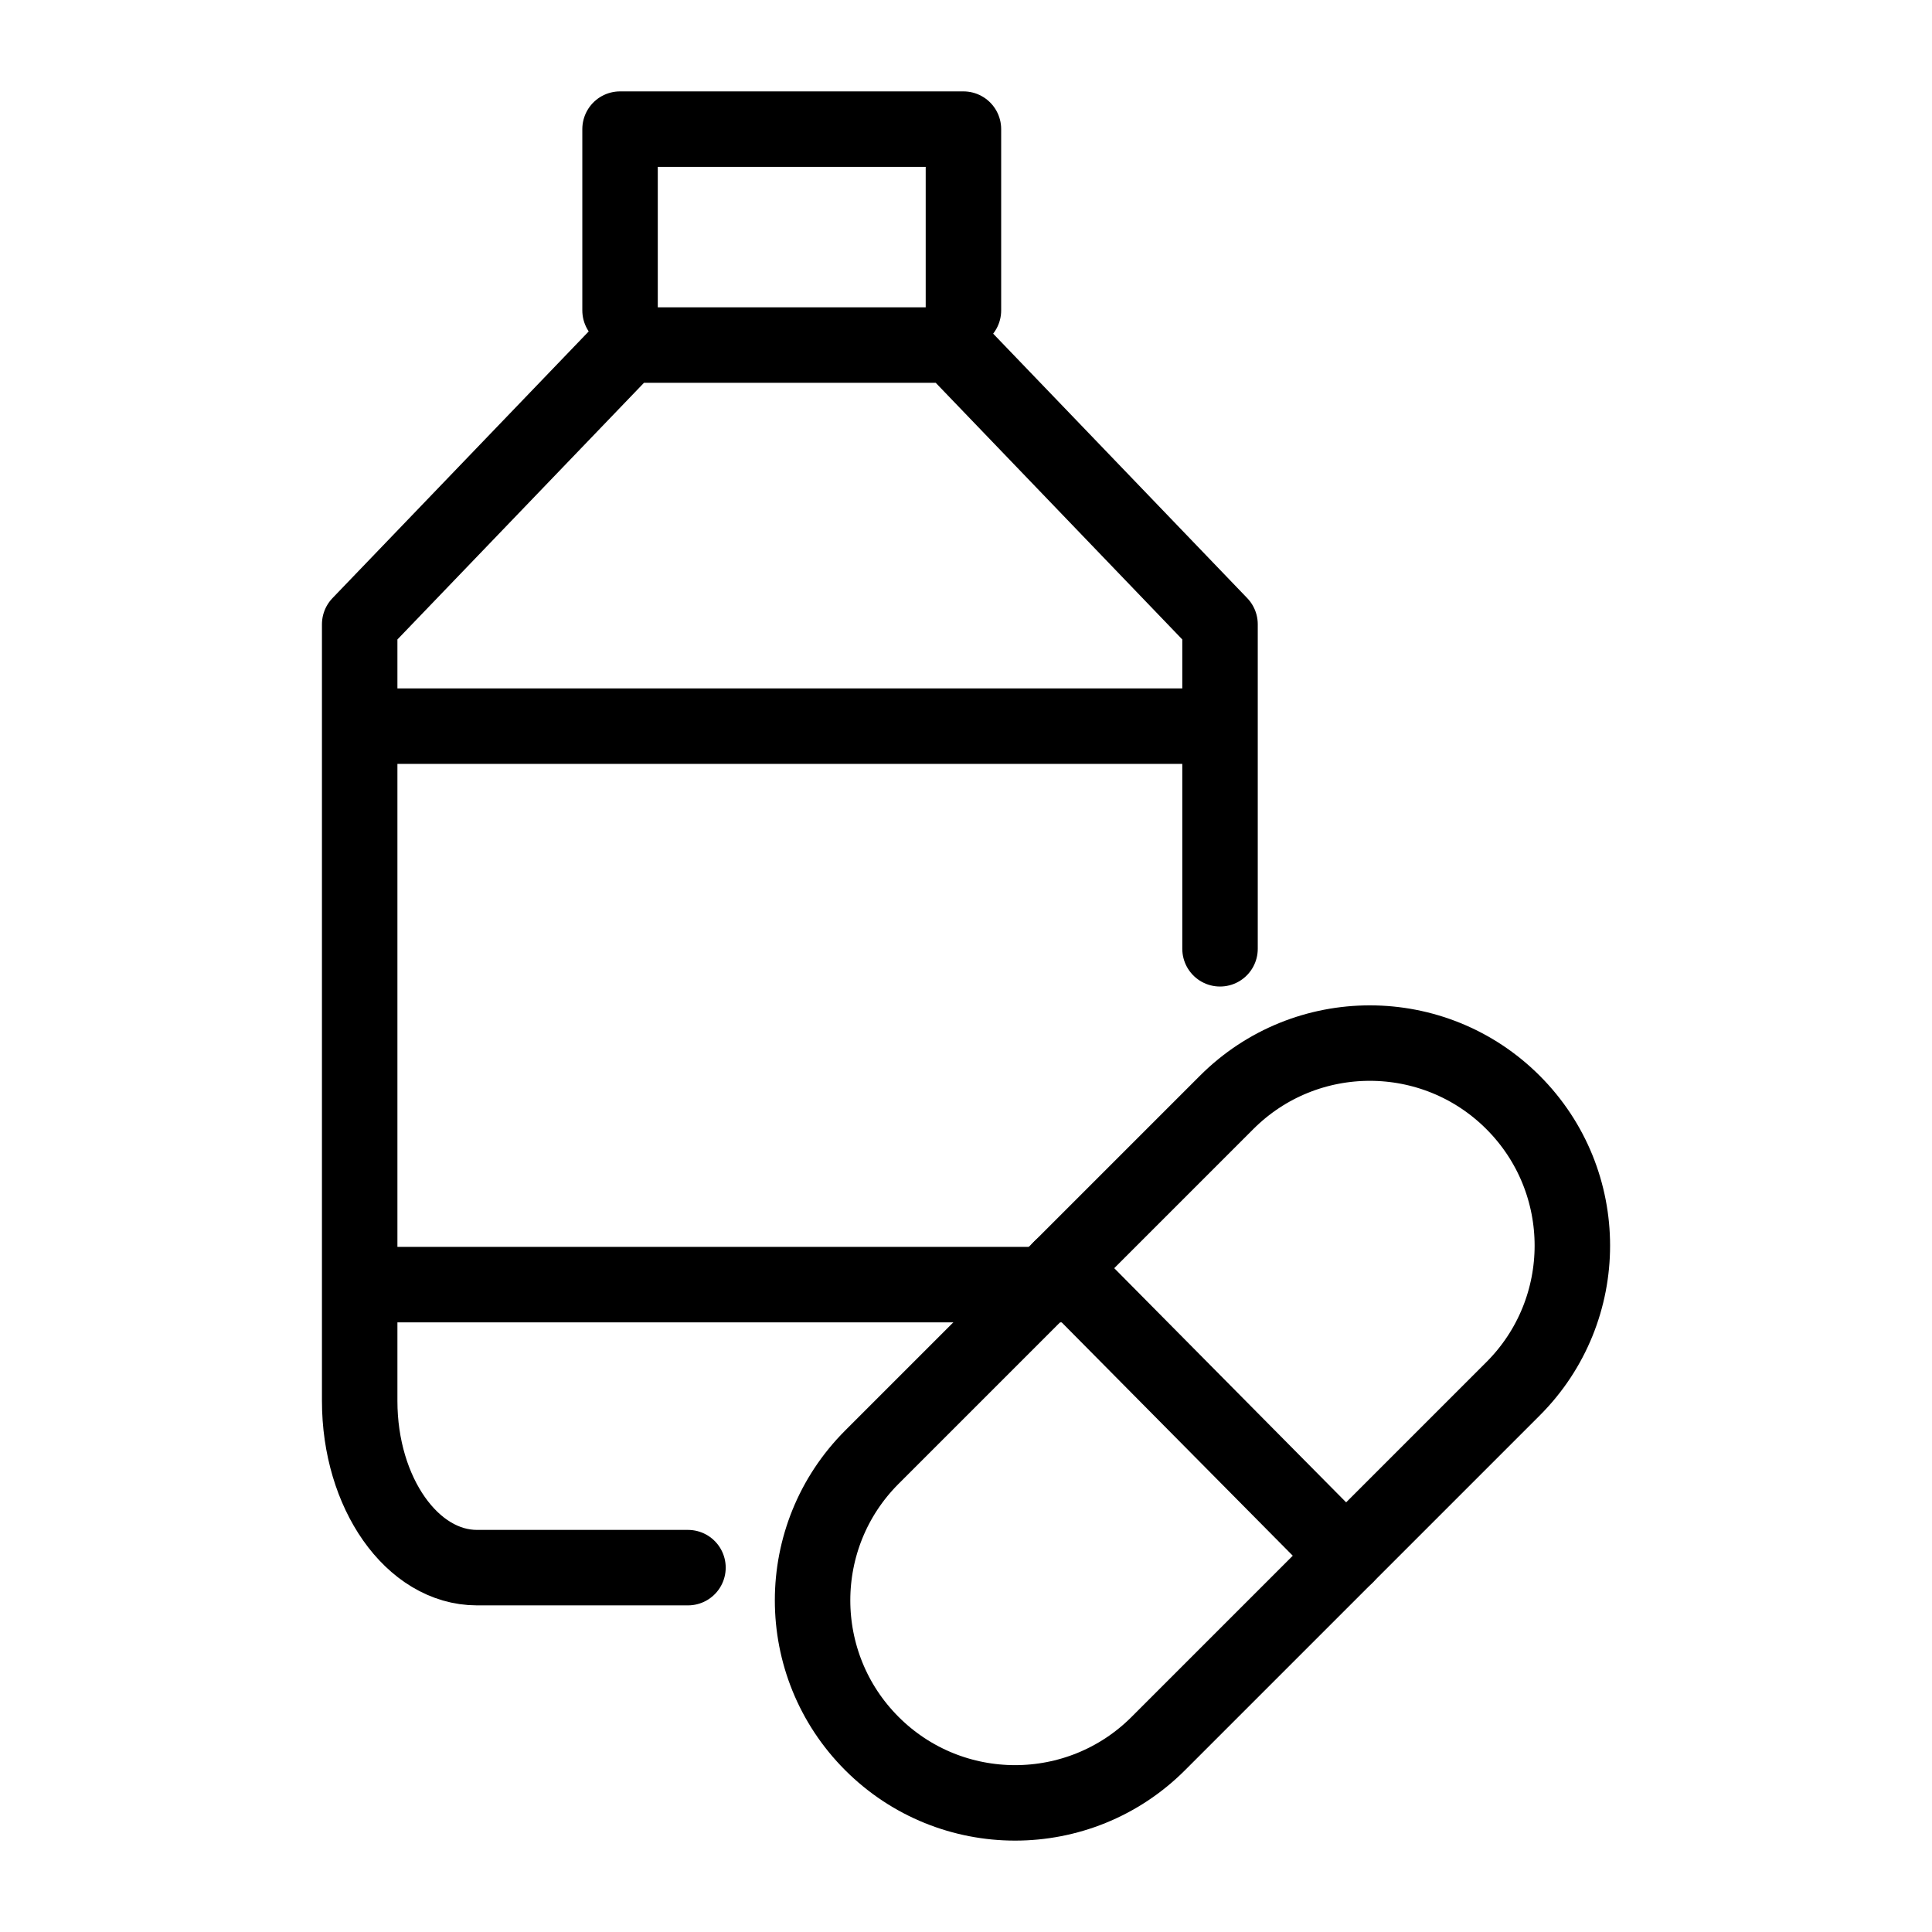 <?xml version="1.0" encoding="UTF-8"?><svg id="a" xmlns="http://www.w3.org/2000/svg" viewBox="0 0 512 512"><defs><style>.b{stroke-linecap:round;}.b,.c{fill:none;stroke:currentColor;stroke-linejoin:round;stroke-width:20px;}</style></defs><g><path class="b" d="M182.32,415.44h-55.91c-17.17,0-31.09-19.78-31.09-44.18V165.44l71.09-74h85.82l71.09,74v86"/><line class="c" x1="322.32" y1="192.44" x2="95.32" y2="192.44"/><line class="c" x1="282.32" y1="340.44" x2="95.32" y2="340.44"/><polyline class="b" points="164.32 82.26 164.32 34.22 255.32 34.22 255.32 82.26"/></g><path class="b" d="M231.06,462.06h0c-20.96-20.96-20.96-54.94,0-75.9l94.01-94.01c20.96-20.96,54.94-20.96,75.9,0h0c20.96,20.96,20.96,54.94,0,75.9l-44.26,44.26-49.75,49.75c-20.96,20.96-54.94,20.96-75.9,0Z"/><line class="b" x1="281.18" y1="336.05" x2="356.7" y2="412.31"/></svg>
